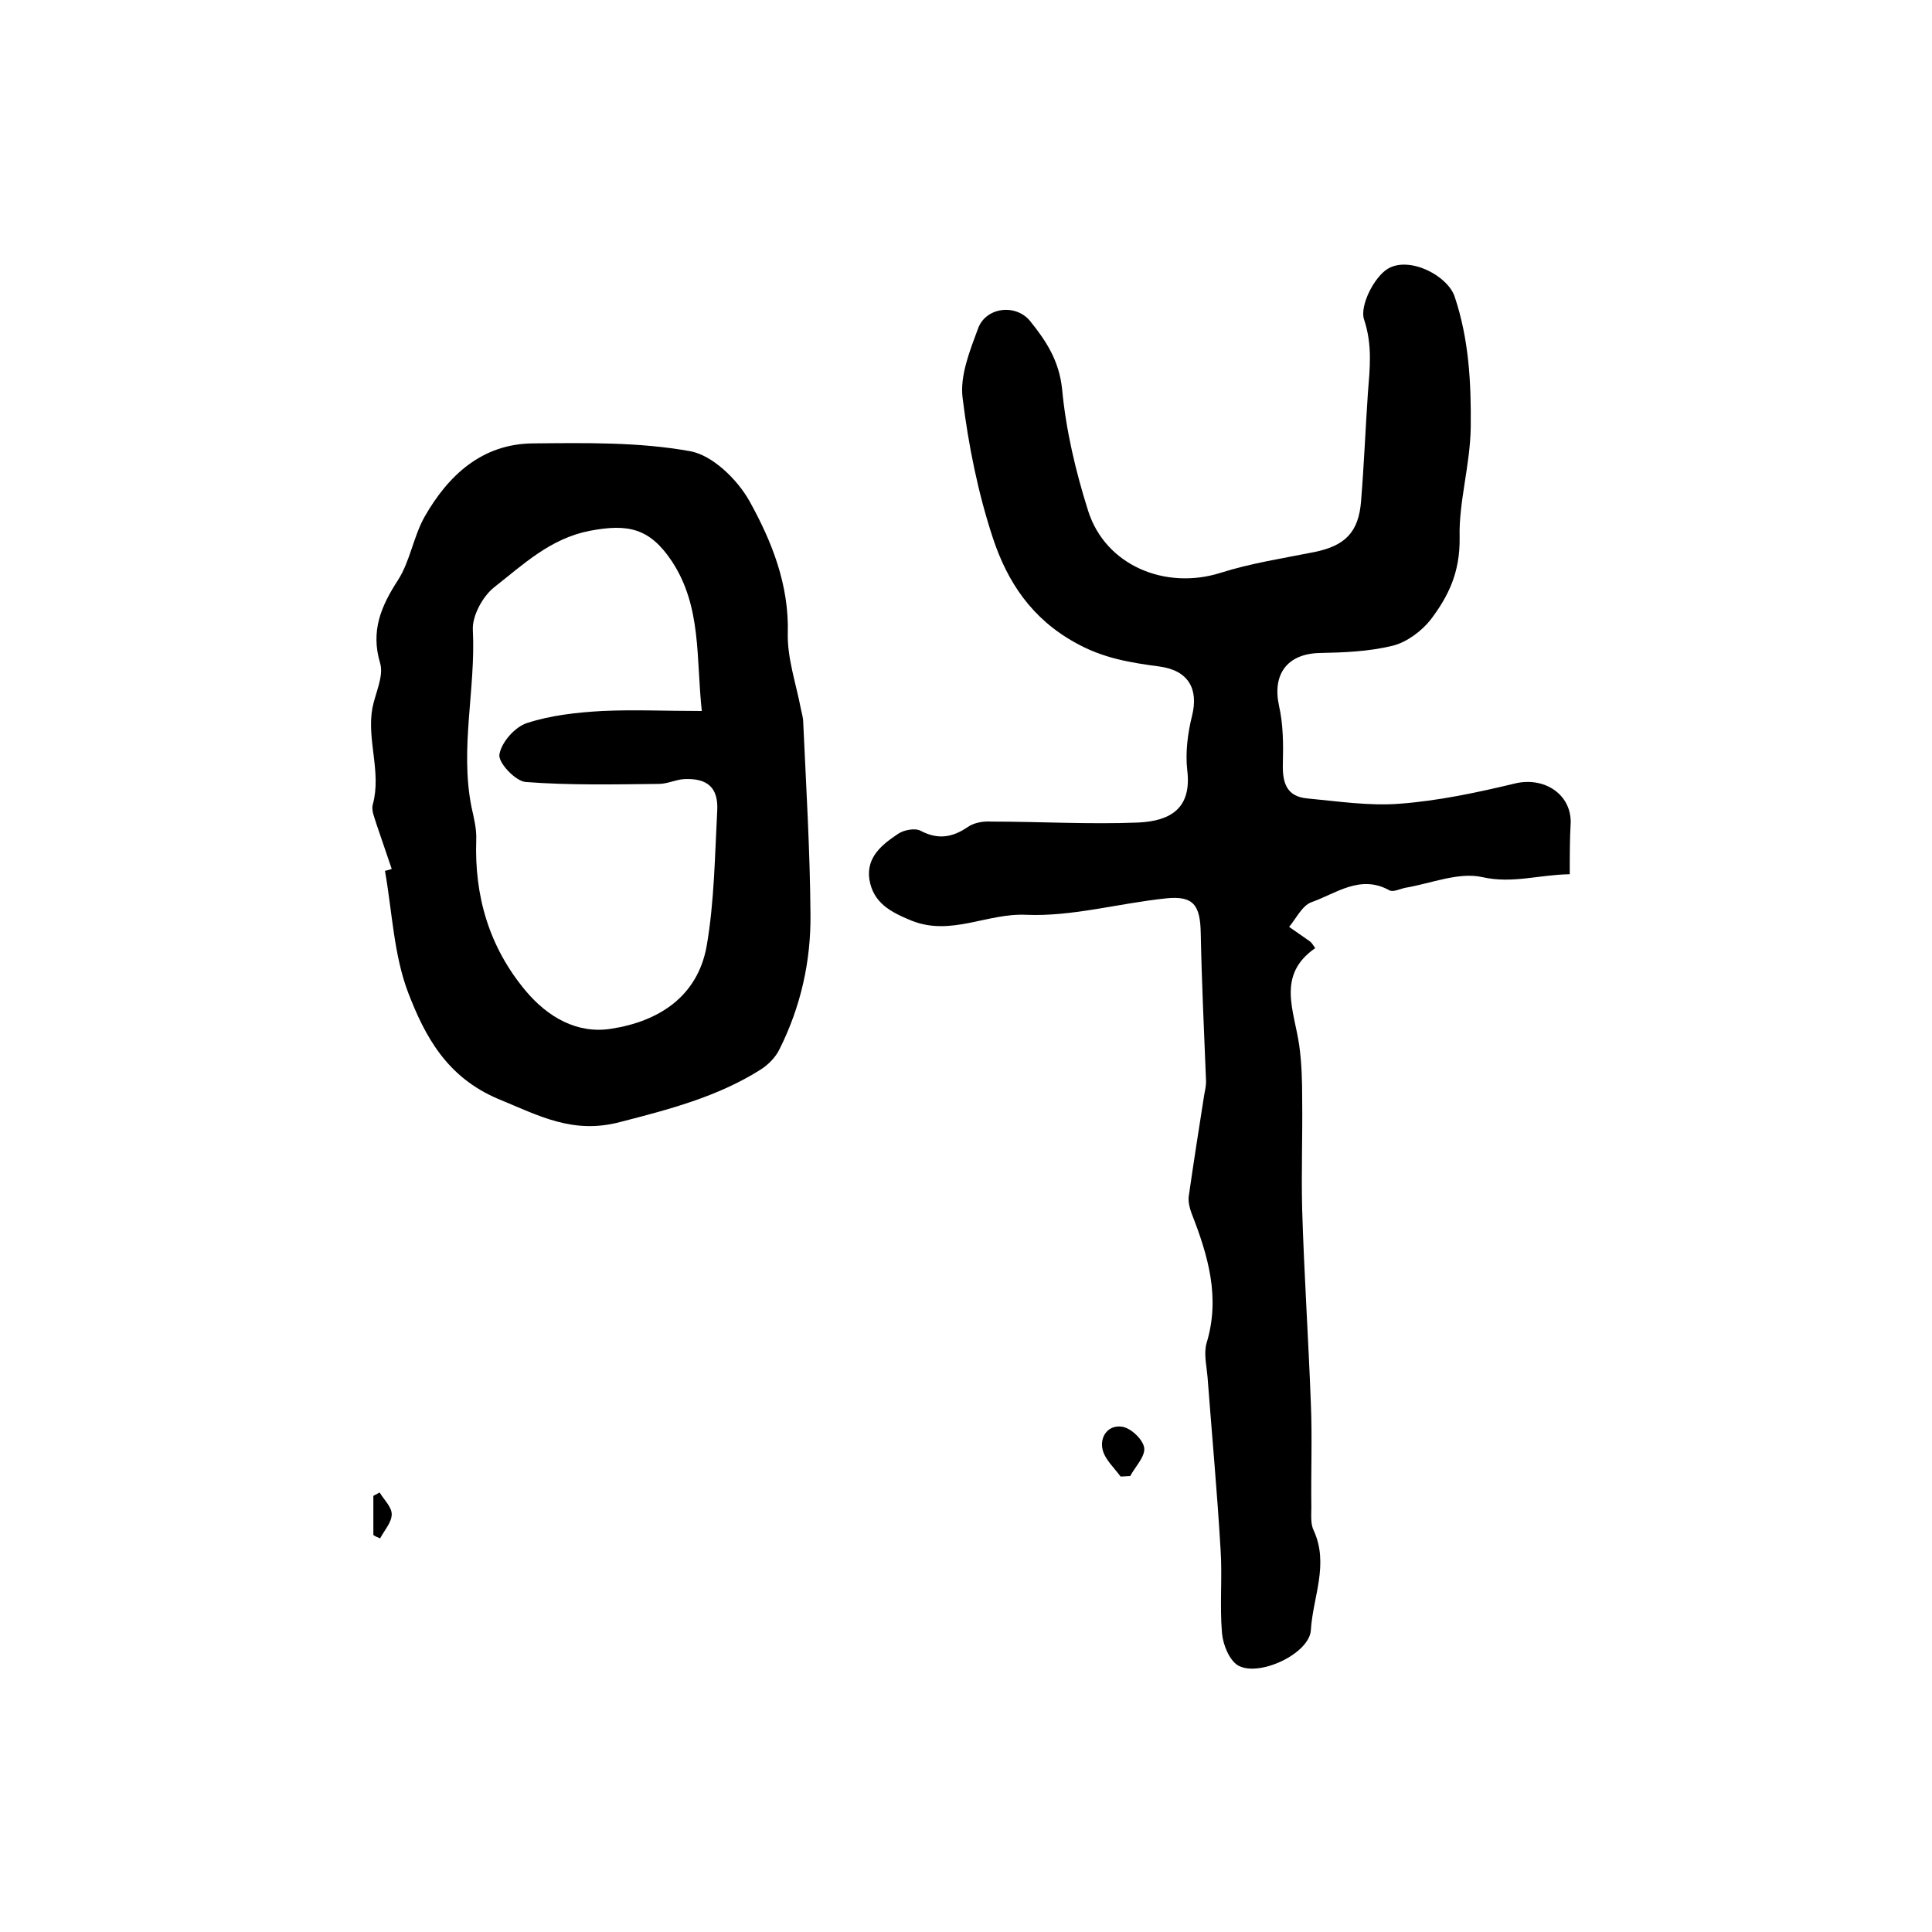 <?xml version="1.0" encoding="utf-8"?>
<!-- Generator: Adobe Illustrator 22.0.0, SVG Export Plug-In . SVG Version: 6.00 Build 0)  -->
<svg version="1.1" id="图层_1" xmlns="http://www.w3.org/2000/svg" xmlns:xlink="http://www.w3.org/1999/xlink" x="0px" y="0px"
	 viewBox="0 0 400 400" style="enable-background:new 0 0 400 400;" xml:space="preserve">
<style type="text/css">
	.st0{fill:#FFFFFF;}
</style>
<g>
	
	<path d="M325,181c-6.4,0.1-11.9,2-18.1,0.6c-4.9-1.1-10.6,1.3-15.9,2.2c-1.1,0.2-2.6,1-3.4,0.5c-6-3.3-11,0.7-16.1,2.5
		c-1.9,0.7-3.1,3.3-4.6,5.1c1.4,1,2.9,2,4.3,3c0.4,0.3,0.6,0.7,1.1,1.4c-8.1,5.6-4.3,13-3.3,20.2c0.5,3.6,0.6,7.3,0.6,10.9
		c0.1,7.7-0.2,15.3,0,23c0.4,13.4,1.3,26.8,1.8,40.2c0.3,7.1,0,14.2,0.1,21.4c0,1.7-0.2,3.5,0.5,4.9c3.2,7-0.2,13.8-0.6,20.6
		c-0.3,4.9-10.8,9.8-15.1,7.3c-1.8-1.1-3.1-4.3-3.3-6.7c-0.5-5.8,0.1-11.6-0.3-17.4c-0.7-11.9-1.8-23.8-2.7-35.7
		c-0.2-2.3-0.8-4.8-0.2-6.9c2.9-9.5,0.3-18.2-3.1-26.9c-0.4-1.1-0.7-2.3-0.6-3.4c1-7,2.1-14,3.2-21c0.2-1,0.4-2,0.4-2.9
		c-0.4-10.2-0.9-20.5-1.1-30.7c-0.1-5.8-1.5-7.8-7.2-7.2c-9.7,1-19.4,3.8-28.9,3.4c-8.1-0.4-15.6,4.5-23.8,1.2
		c-4.4-1.8-7.9-3.7-8.7-8.5c-0.7-4.7,2.7-7.3,6-9.5c1.2-0.8,3.5-1.2,4.6-0.6c3.6,1.9,6.6,1.4,9.8-0.8c1.3-0.9,3.2-1.2,4.8-1.1
		c10.1,0,20.3,0.6,30.4,0.2c6.7-0.3,11.2-2.9,10.2-10.9c-0.4-3.6,0.1-7.6,1-11.2c1.4-5.6-0.8-9.4-6.7-10.2c-6-0.8-11.7-1.7-17.4-4.9
		c-9.1-5-14.1-12.6-17.1-21.6c-3.1-9.4-5.1-19.3-6.3-29.1c-0.6-4.6,1.5-9.8,3.2-14.4c1.6-4.4,7.8-5.2,10.8-1.5
		c3.3,4.1,6,8.2,6.6,14.1c0.8,8.5,2.8,17,5.4,25.2c3.6,11.3,16,16.4,27.4,12.8c6.3-2,12.9-3,19.4-4.3c6.4-1.3,9.2-4.1,9.7-10.6
		c0.6-7.4,0.9-14.8,1.4-22.2c0.4-5.2,1-10-0.8-15.4c-0.9-2.8,2.1-8.8,5-10.5c4.5-2.6,12.4,1.5,13.8,5.9c2.9,8.7,3.4,17.6,3.3,26.9
		c-0.1,7.9-2.5,15.5-2.3,22.9c0.1,7.2-2.3,12.1-6,17c-1.9,2.4-5,4.7-7.9,5.4c-4.9,1.2-10.1,1.4-15.2,1.5c-6.6,0.2-9.7,4.4-8.3,10.9
		c0.9,3.9,0.9,8.1,0.8,12.1c-0.1,3.9,0.8,6.7,5,7.1c6.4,0.6,12.9,1.6,19.2,1.1c8-0.6,16-2.3,23.9-4.2c5.9-1.4,11.5,2.1,11.5,8
		C325,173.7,325,177.1,325,181z"/>
	<path d="M81.1,179.9c-1-3-2.1-6.1-3.1-9.1c-0.4-1.4-1.2-3-0.8-4.3c1.8-6.7-1.3-13.3-0.1-19.9c0.6-3.1,2.4-6.6,1.6-9.3
		c-2-6.7,0.2-11.8,3.7-17.2c2.5-3.9,3.2-9,5.5-13.1c4.9-8.6,11.9-15.1,22.4-15.2c10.9-0.1,21.9-0.3,32.5,1.6
		c4.7,0.8,9.9,5.9,12.4,10.4c4.6,8.3,8.2,17.3,7.9,27.4c-0.1,5.1,1.7,10.3,2.7,15.5c0.2,1,0.5,1.9,0.5,2.9
		c0.6,13.2,1.4,26.4,1.5,39.7c0.1,9.7-2,19.1-6.4,27.9c-0.8,1.7-2.4,3.3-4,4.3c-8.9,5.6-18.9,8.2-29,10.8
		c-9.8,2.6-16.8-1.3-25.3-4.8C92.5,223,88,214.6,84.5,205.5c-3-7.9-3.3-16.8-4.8-25.2C80.1,180.2,80.6,180.1,81.1,179.9z
		 M145.3,147.2c-1.2-11,0-21.6-6.2-31c-4.6-6.9-9.1-7.8-17-6.3c-8.2,1.6-13.8,7-19.8,11.7c-2.4,1.9-4.6,6-4.4,8.9
		c0.6,12.2-2.7,24.3-0.3,36.5c0.5,2.3,1.1,4.6,1,6.9c-0.4,11.7,2.7,22.2,10.2,31.2c4.6,5.5,10.7,9,17.7,7.9
		c9.8-1.5,17.9-6.6,19.8-17.1c1.6-9.2,1.7-18.8,2.2-28.2c0.2-4.6-2-6.6-6.8-6.4c-1.8,0.1-3.5,1-5.3,1c-9.2,0.1-18.5,0.3-27.6-0.4
		c-2.1-0.2-5.7-4-5.4-5.7c0.4-2.5,3.2-5.7,5.7-6.5c4.9-1.6,10.3-2.2,15.6-2.5C131.2,146.9,137.8,147.2,145.3,147.2z"/>
	<path d="M232,305.7c-1.3-1.8-3.2-3.5-3.7-5.5c-0.7-2.8,1.2-5.3,4.1-4.8c1.8,0.3,4.3,2.7,4.5,4.4c0.2,1.8-1.9,3.9-2.9,5.8
		C233.4,305.6,232.7,305.7,232,305.7z"/>
	<path d="M77.3,317.8c0-2.7,0-5.4,0-8.1c0.4-0.2,0.9-0.5,1.3-0.7c0.9,1.5,2.5,3,2.5,4.5c0,1.7-1.5,3.3-2.4,5
		C78.2,318.3,77.7,318.1,77.3,317.8z"/>
	
</g>
</svg>
